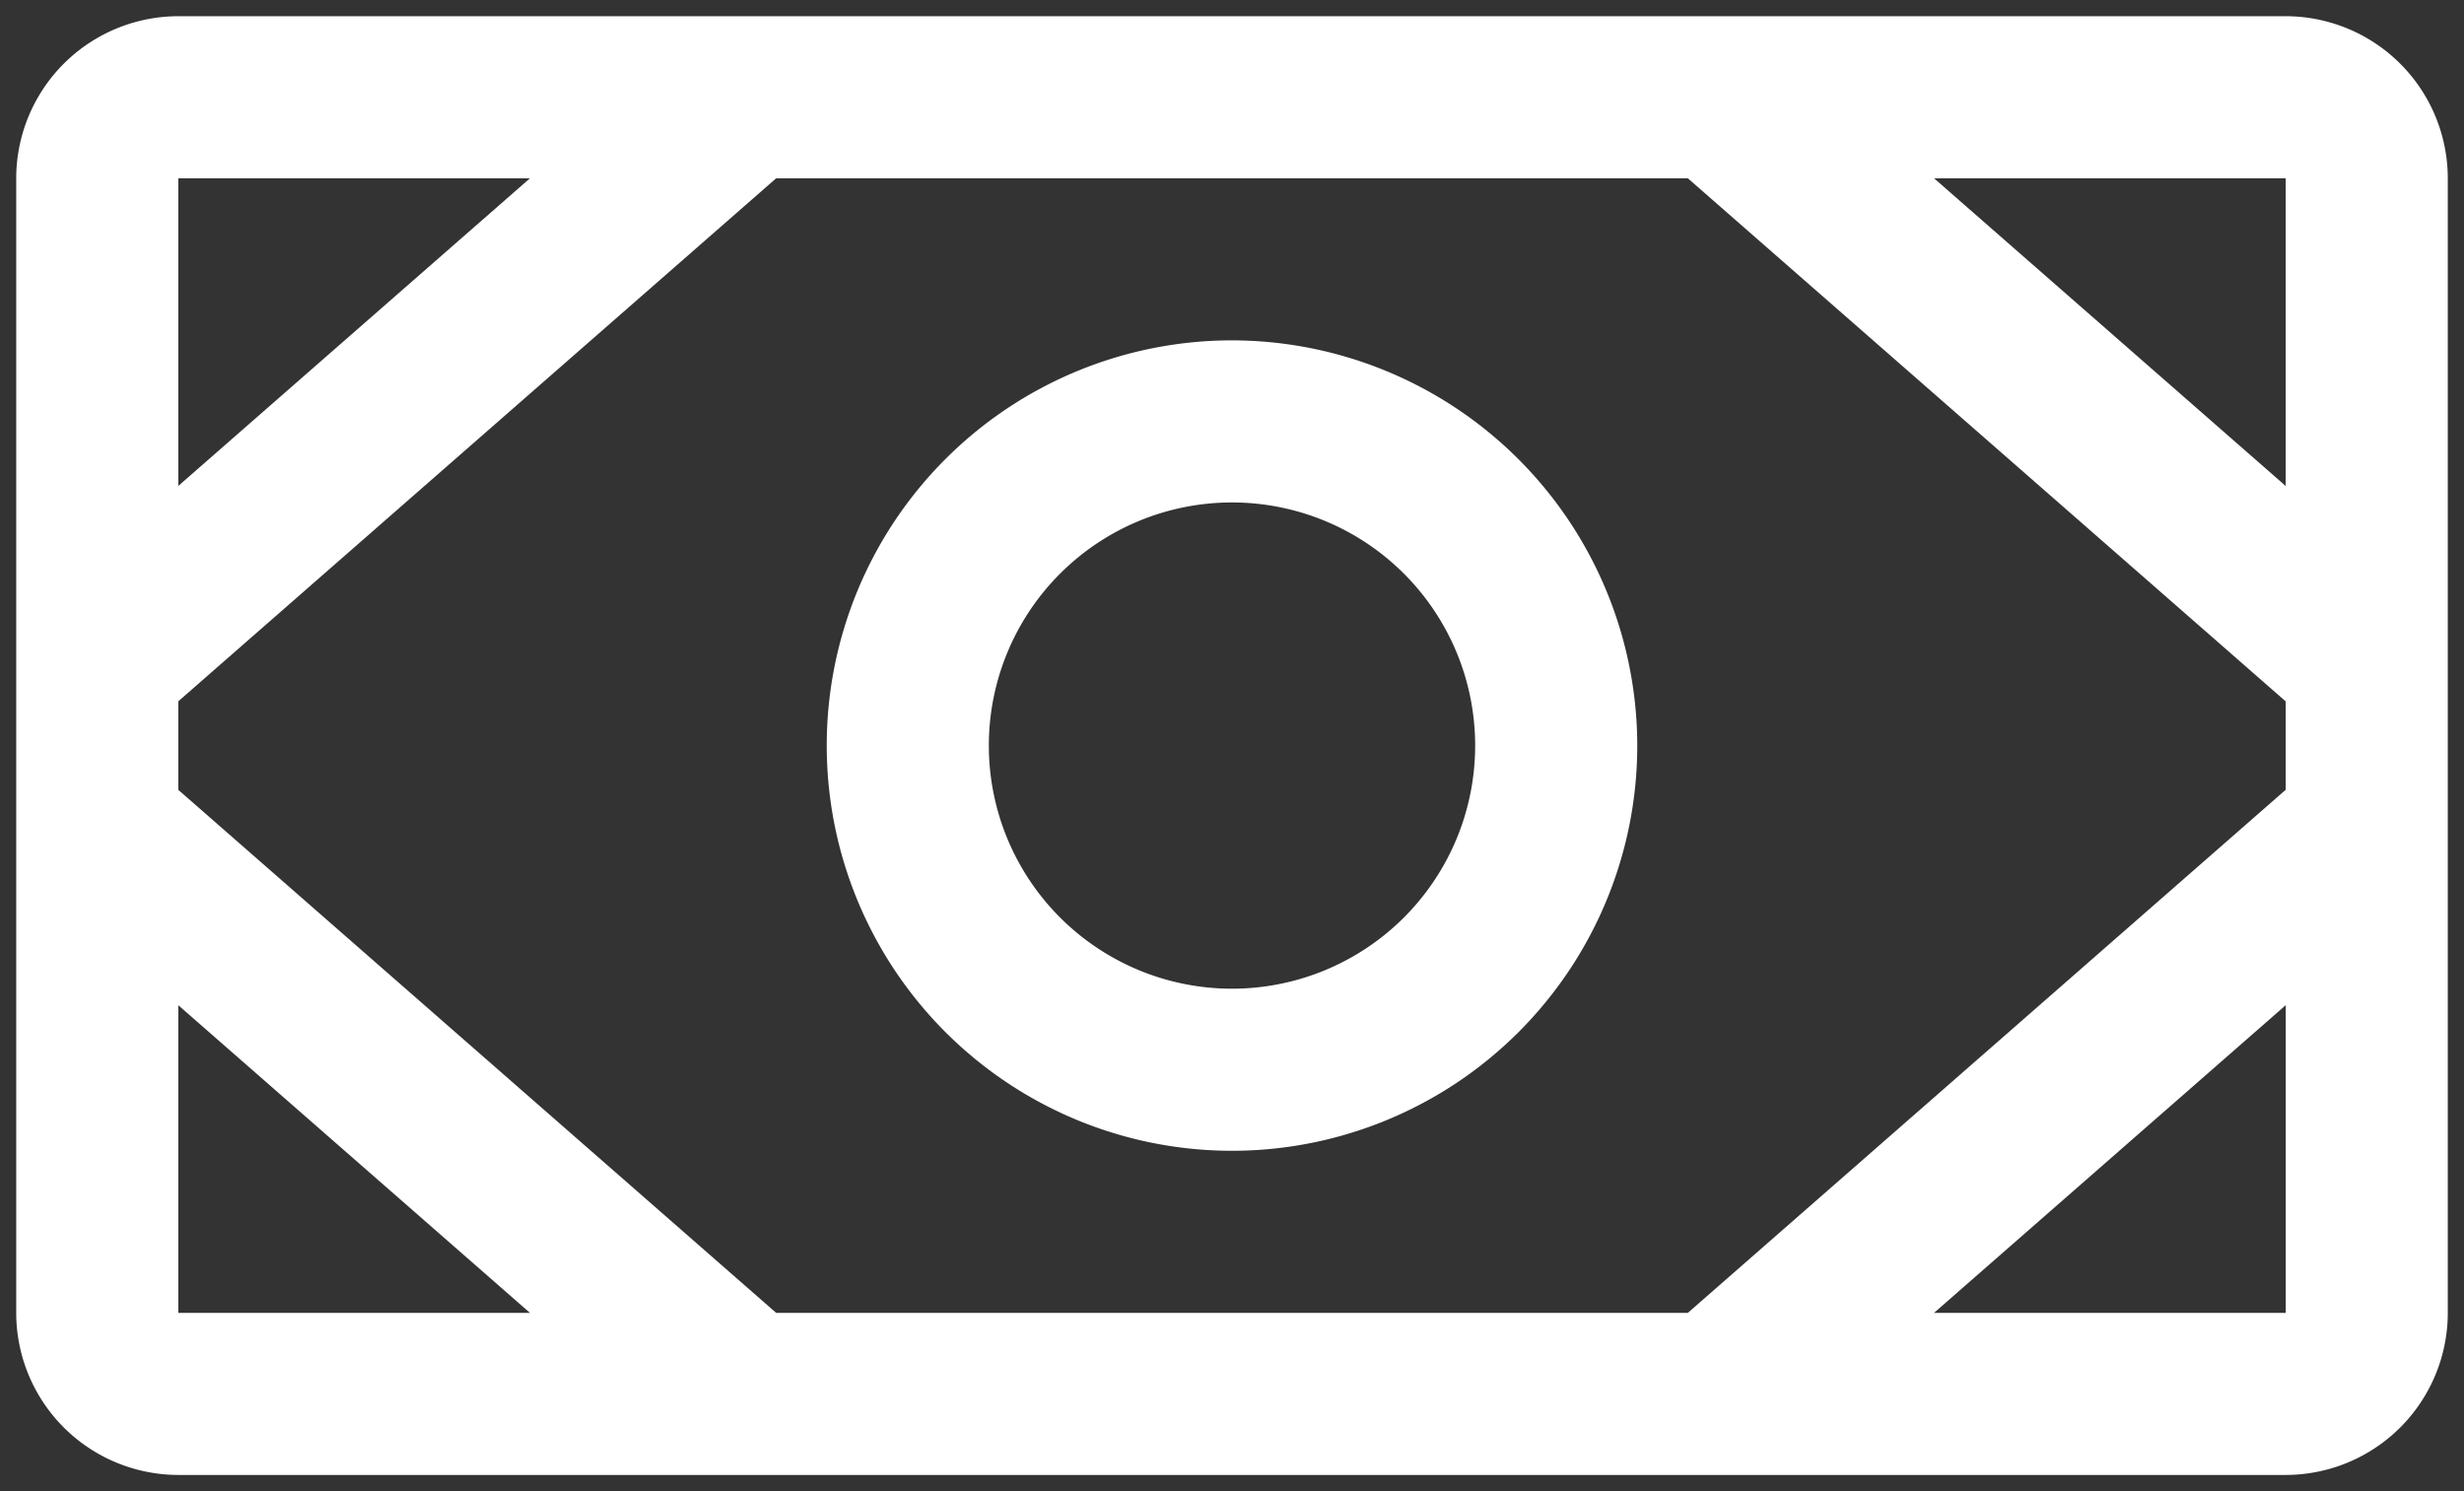 <svg width="38" height="23" fill="none" xmlns="http://www.w3.org/2000/svg"><rect width="100%" height="100%" fill="#333333" stroke="none"/><path d="M35.25.25H2.75a2.503 2.503 0 00-2.5 2.5v17.5a2.503 2.503 0 002.5 2.5h32.5a2.502 2.502 0 002.5-2.5V2.75a2.503 2.503 0 00-2.5-2.5zm-23.28 20l-9.22-8.067v-1.366l9.22-8.067h14.06l9.22 8.068v1.364l-9.22 8.068H11.97zM35.25 7.496L29.827 2.75h5.423v4.746zM8.173 2.75L2.75 7.495V2.75h5.423zM2.75 15.505l5.423 4.745H2.75v-4.745zm32.5 4.745h-5.423l5.424-4.746v4.746h-.001zM19 5.25a6.25 6.25 0 106.25 6.25A6.257 6.257 0 0019 5.25zm0 10a3.75 3.75 0 110-7.5 3.75 3.75 0 010 7.5z" fill="#fff"/></svg>